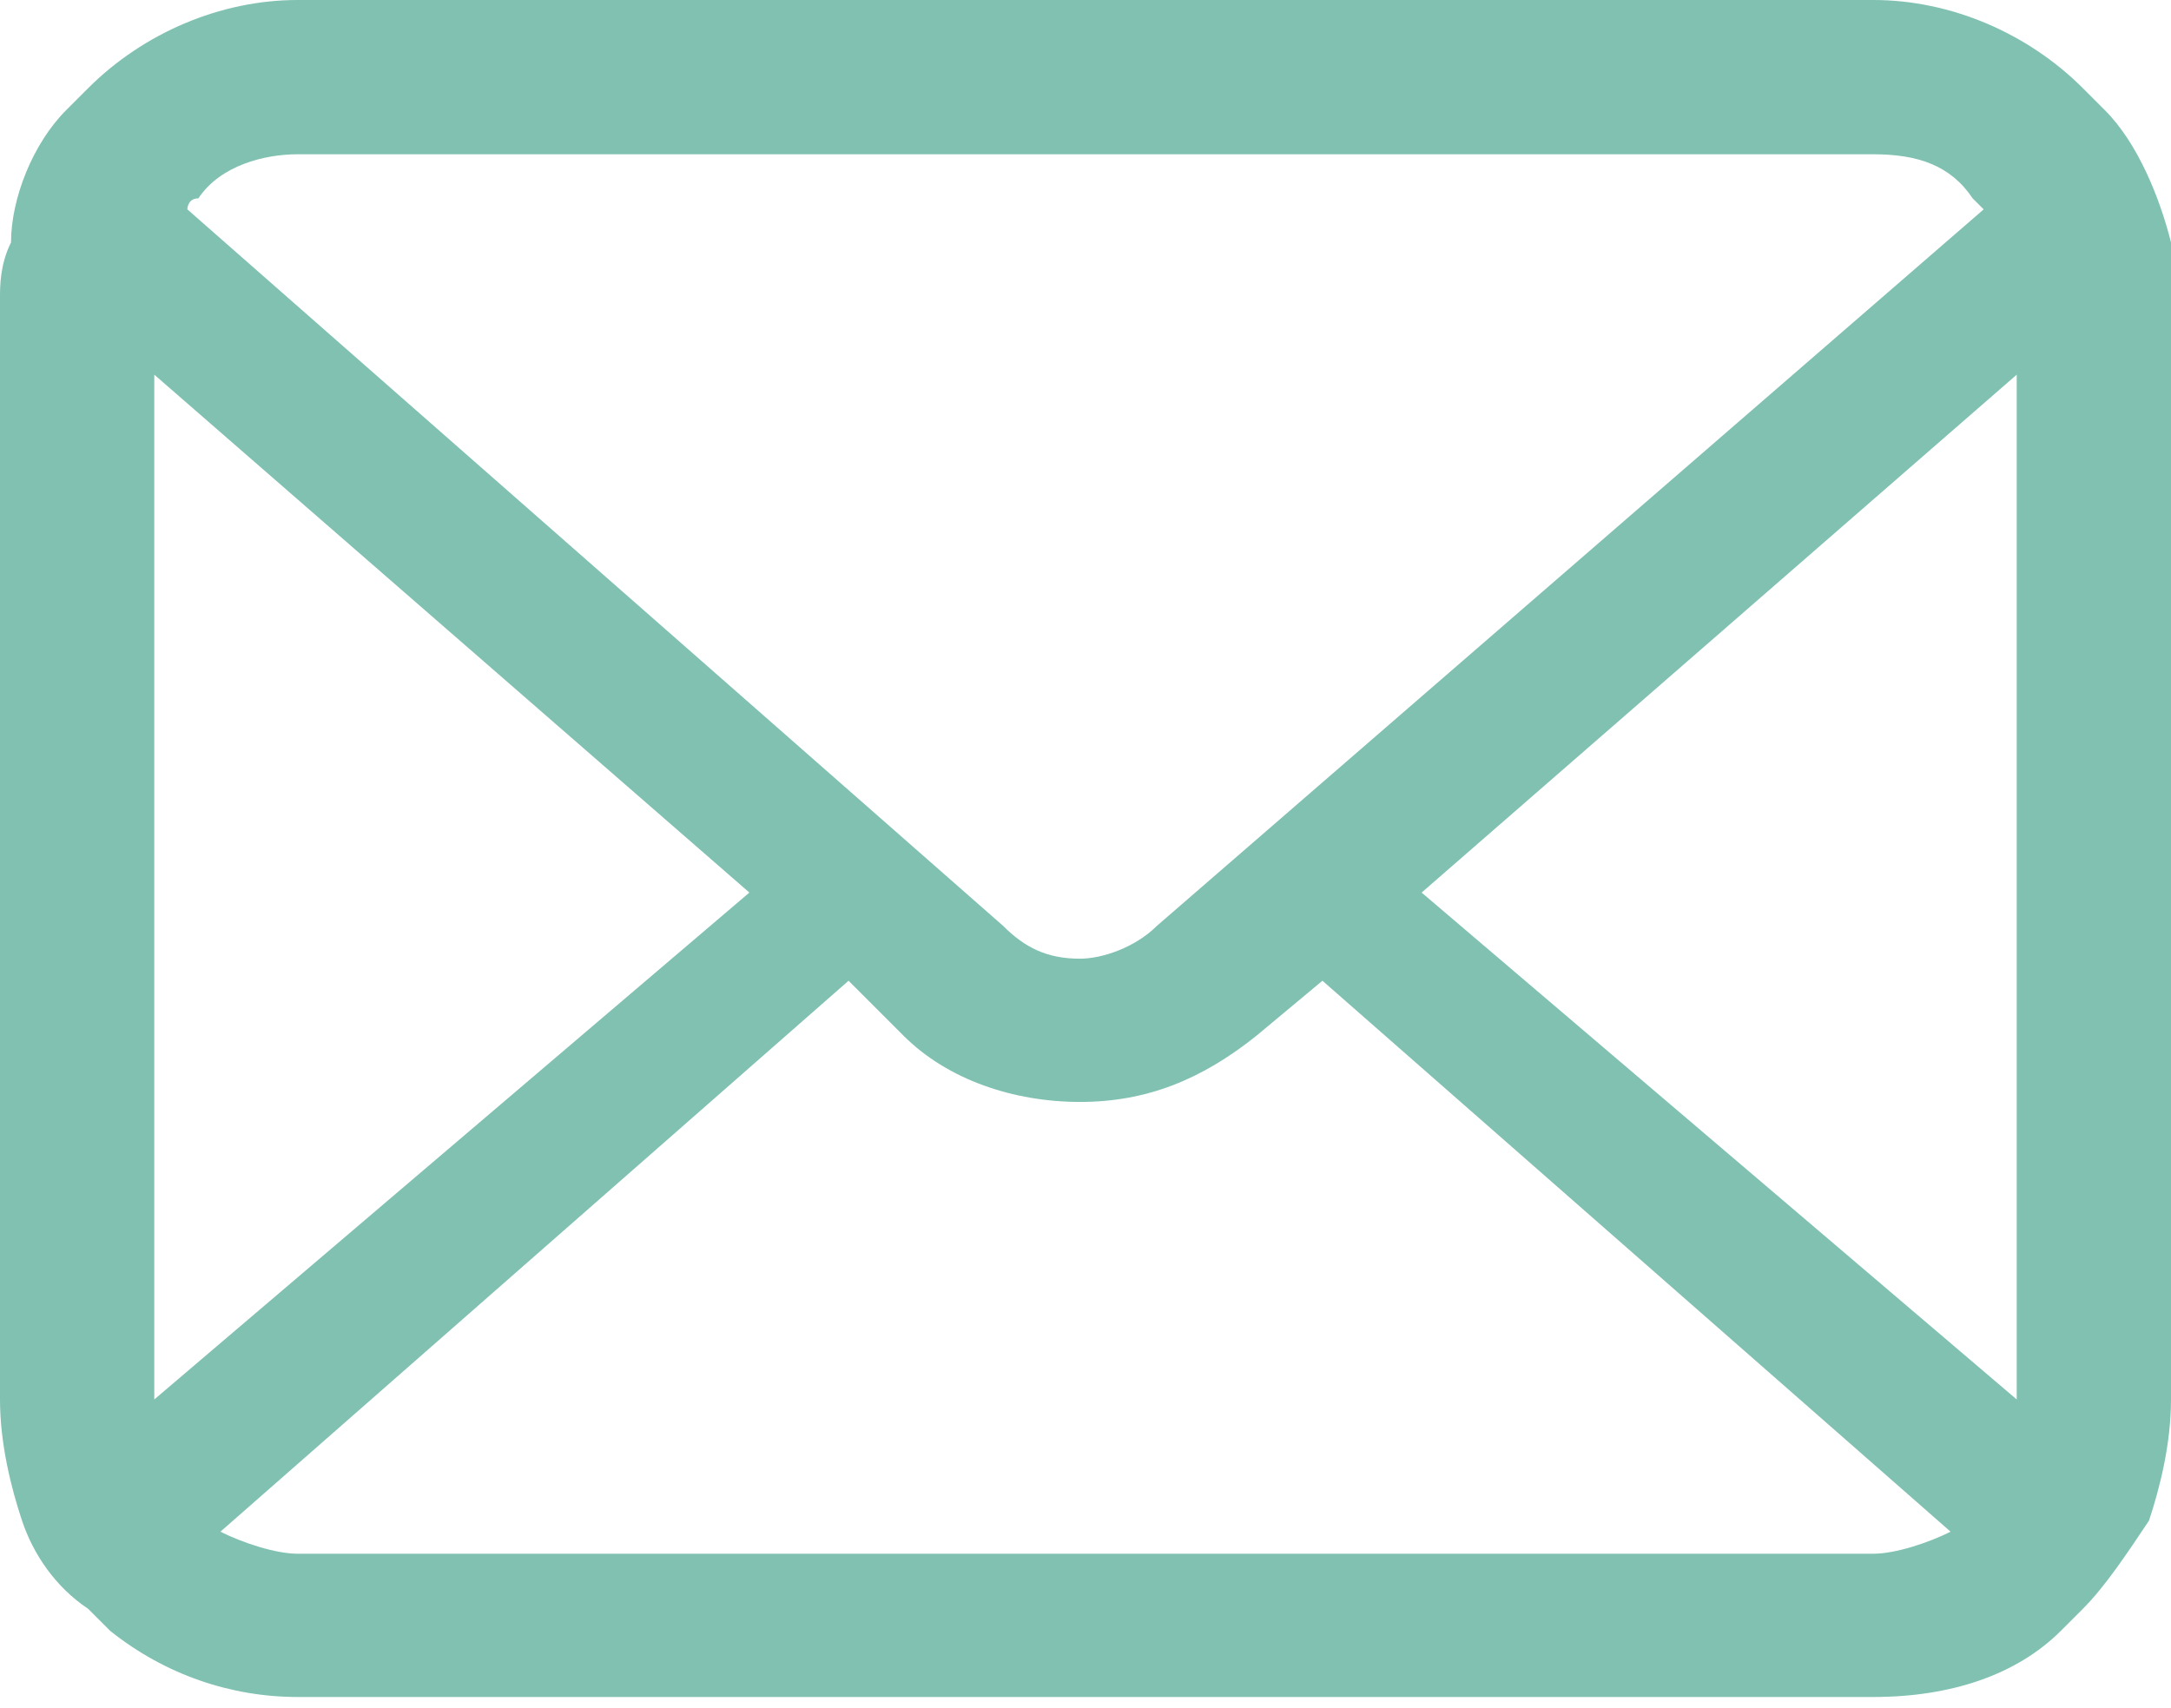 <?xml version="1.0" encoding="utf-8"?>
<!-- Generator: Adobe Illustrator 21.1.0, SVG Export Plug-In . SVG Version: 6.00 Build 0)  -->
<svg version="1.1" id="レイヤー_1" xmlns="http://www.w3.org/2000/svg" xmlns:xlink="http://www.w3.org/1999/xlink" x="0px"
	 y="0px" viewBox="0 0 19.7 15.5" style="enable-background:new 0 0 19.7 15.5;" xml:space="preserve">
<style type="text/css">
	.st0{fill:#80C1B1;}
</style>
<g>
	<g>
		<path class="st0" d="M19.7,2.2c-0.1-0.4-0.3-0.9-0.6-1.2C19,0.9,19,0.9,18.9,0.8C18.4,0.3,17.7,0,17,0H2.7C2,0,1.3,0.3,0.8,0.8
			C0.7,0.9,0.7,0.9,0.6,1C0.3,1.3,0.1,1.8,0.1,2.2C0,2.4,0,2.6,0,2.7v10c0,0.4,0.1,0.8,0.2,1.1c0.1,0.3,0.3,0.6,0.6,0.8
			c0.1,0.1,0.1,0.1,0.2,0.2c0.5,0.4,1.1,0.6,1.7,0.6H17c0.7,0,1.3-0.2,1.7-0.6c0.1-0.1,0.1-0.1,0.2-0.2c0.2-0.2,0.4-0.5,0.6-0.8v0
			c0.1-0.3,0.2-0.7,0.2-1.1v-10C19.7,2.6,19.7,2.4,19.7,2.2z M1.8,1.8C2,1.5,2.4,1.4,2.7,1.4H17c0.4,0,0.7,0.1,0.9,0.4
			c0,0,0.1,0.1,0.1,0.1l-7.5,6.5c-0.2,0.2-0.5,0.3-0.7,0.3c-0.3,0-0.5-0.1-0.7-0.3L1.7,1.9C1.7,1.9,1.7,1.8,1.8,1.8z M1.4,12.7V3.4
			l5.4,4.7L1.4,12.7C1.4,12.8,1.4,12.8,1.4,12.7z M17,14.1H2.7c-0.2,0-0.5-0.1-0.7-0.2l5.7-5l0.5,0.5c0.4,0.4,1,0.6,1.6,0.6
			c0.6,0,1.1-0.2,1.6-0.6L12,8.9l5.7,5C17.5,14,17.2,14.1,17,14.1z M18.3,12.7C18.3,12.8,18.3,12.8,18.3,12.7l-5.4-4.6l5.4-4.7V12.7
			z"/>
	</g>
</g>
</svg>
